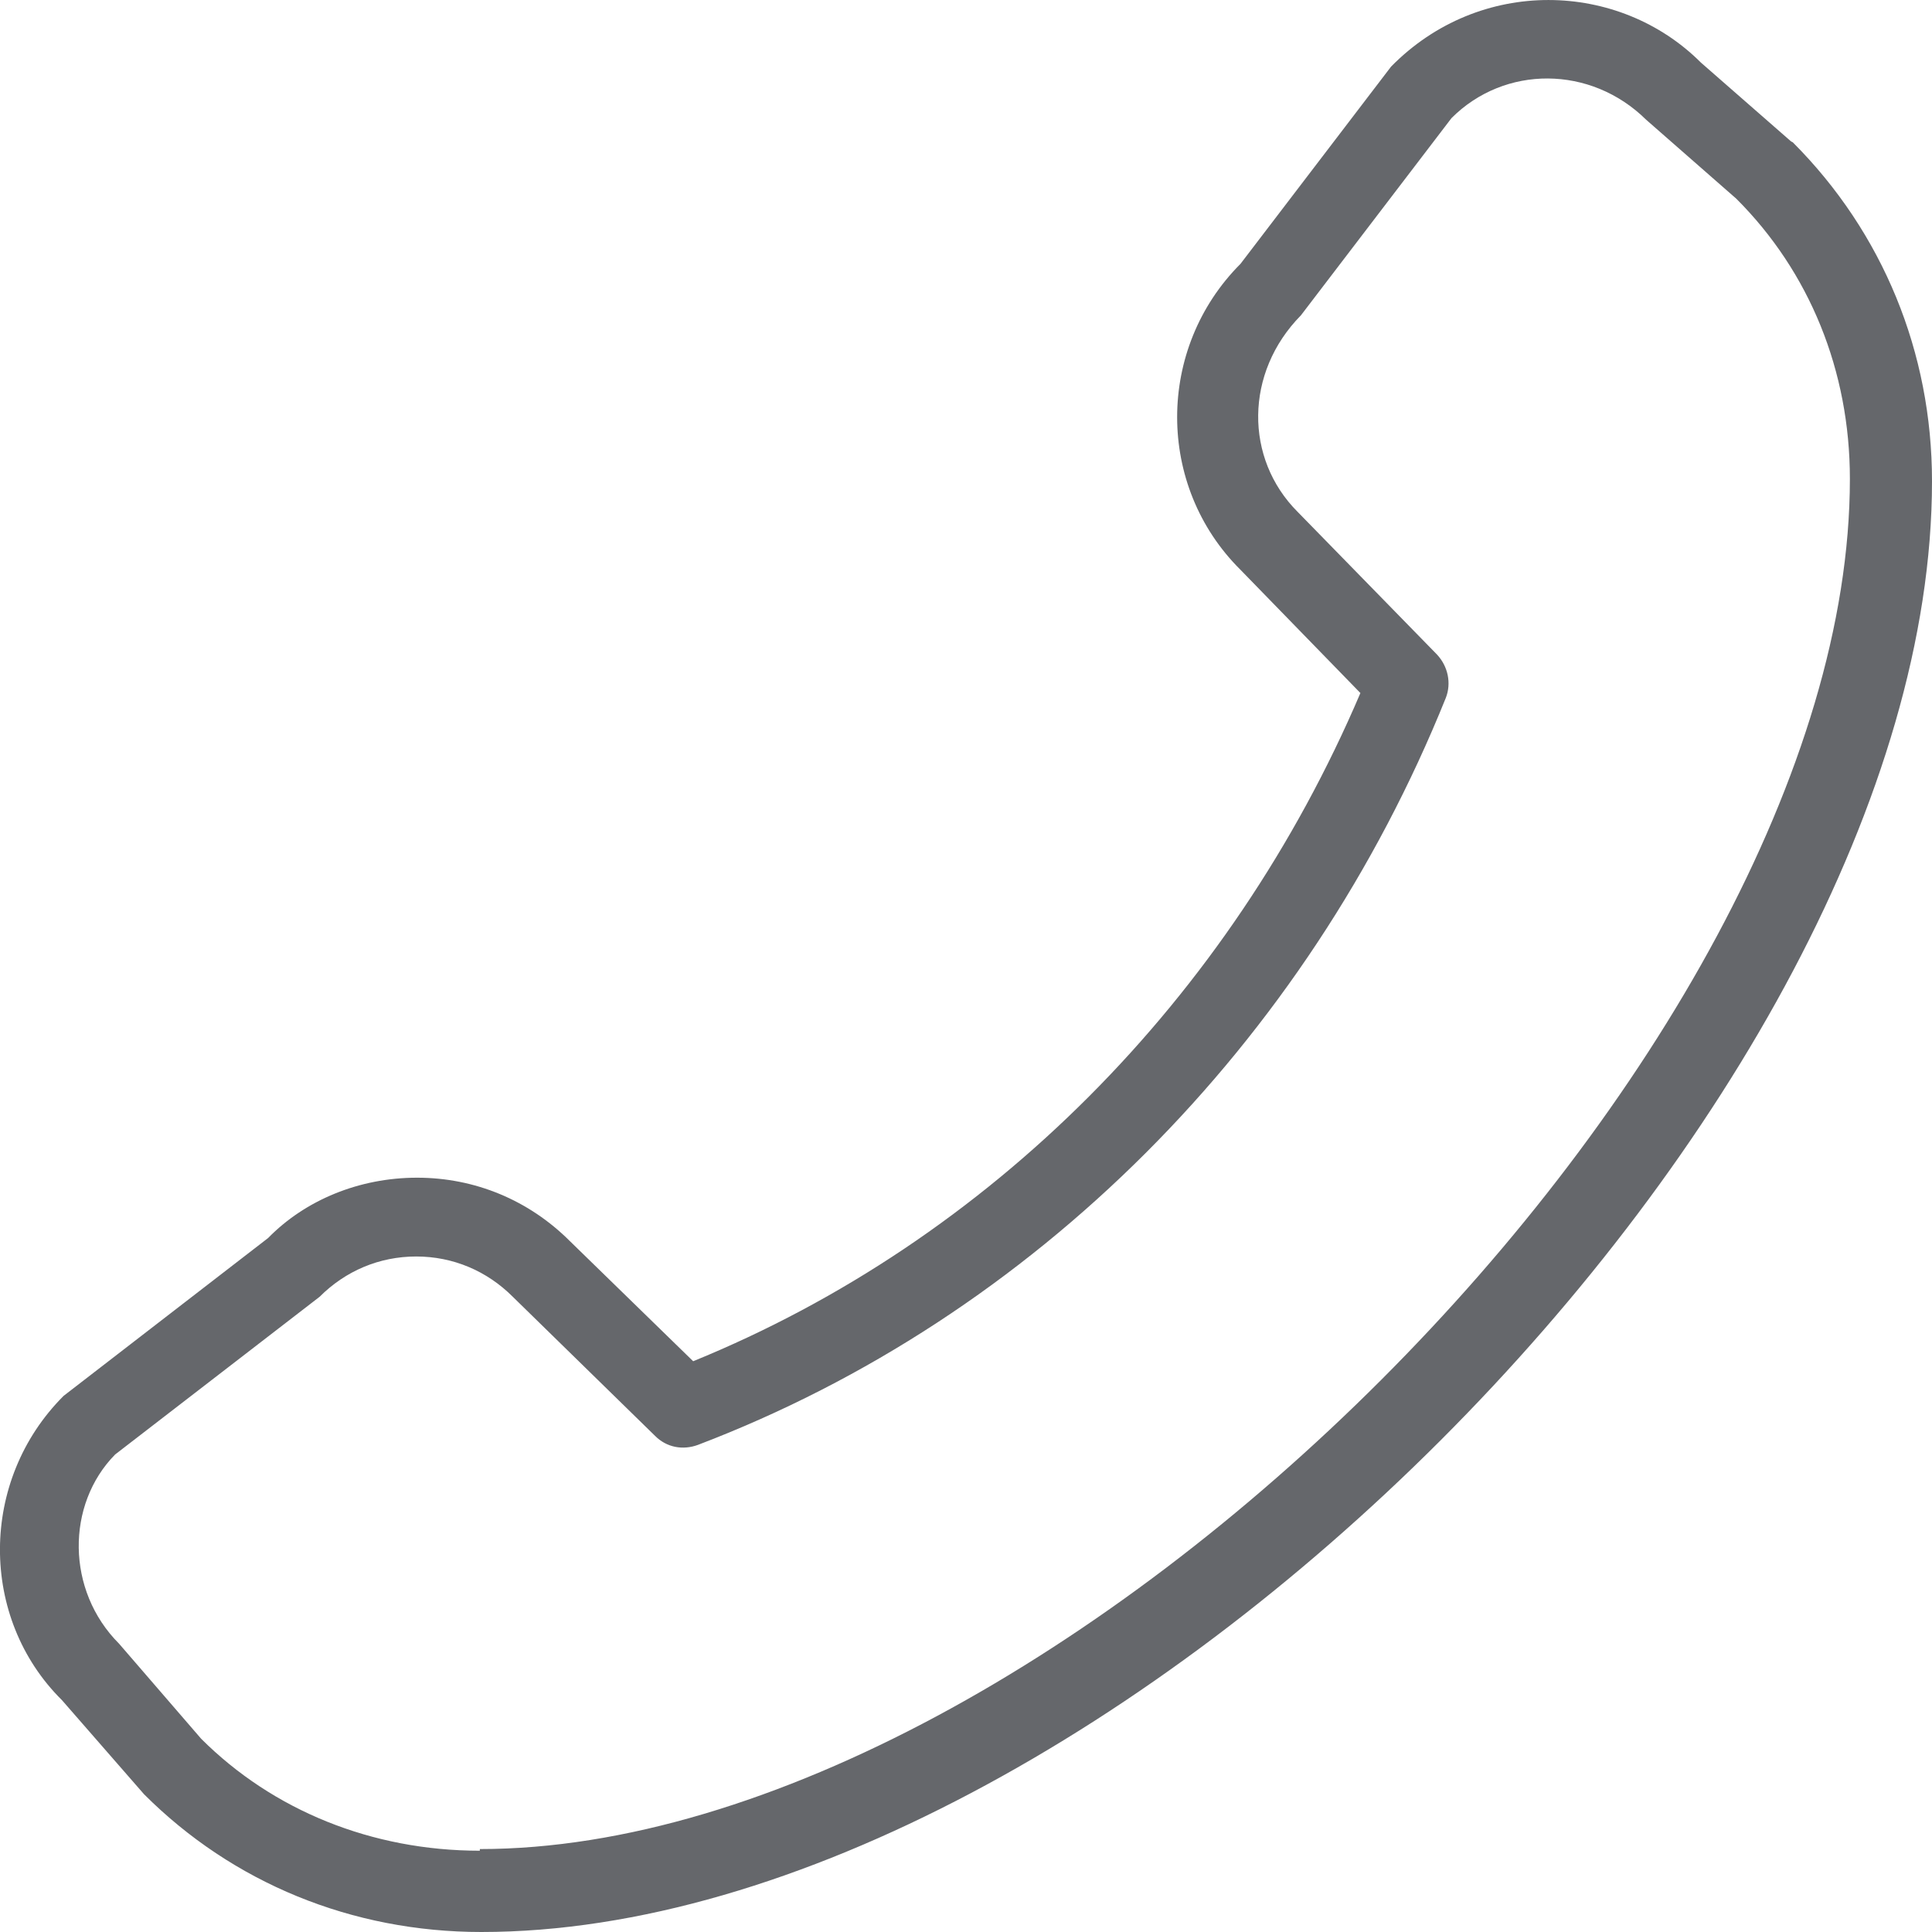 <svg width="14" height="14" viewBox="0 0 14 14" fill="none" xmlns="http://www.w3.org/2000/svg">
<path d="M12.979 1.025L12.326 0.454C11.731 -0.141 10.722 -0.171 10.08 0.483L8.989 1.912C8.377 2.525 8.377 3.522 8.989 4.129L9.858 5.022C8.913 7.238 7.169 8.989 5.023 9.864L4.13 8.994C3.833 8.697 3.442 8.534 3.022 8.534C2.602 8.534 2.211 8.697 1.943 8.971L0.461 10.115C-0.152 10.727 -0.152 11.725 0.449 12.32L1.044 13.002C1.686 13.644 2.549 14 3.488 14C8.009 14 14 8.003 14 3.487C14 2.554 13.644 1.685 12.991 1.031L12.979 1.025ZM3.477 13.411C2.695 13.411 1.978 13.119 1.458 12.6L0.863 11.911C0.478 11.526 0.478 10.902 0.834 10.54L2.316 9.397C2.503 9.21 2.748 9.105 3.016 9.105C3.284 9.105 3.529 9.21 3.716 9.397L4.748 10.406C4.83 10.488 4.947 10.511 5.058 10.47C7.49 9.543 9.467 7.565 10.477 5.057C10.518 4.952 10.494 4.829 10.412 4.742L9.403 3.709C9.018 3.324 9.018 2.7 9.427 2.285L10.518 0.856C10.902 0.471 11.527 0.471 11.929 0.868L12.582 1.44C13.113 1.97 13.405 2.688 13.405 3.47C13.405 7.647 7.653 13.399 3.477 13.399V13.411Z" fill="#65676B"/>
</svg>
